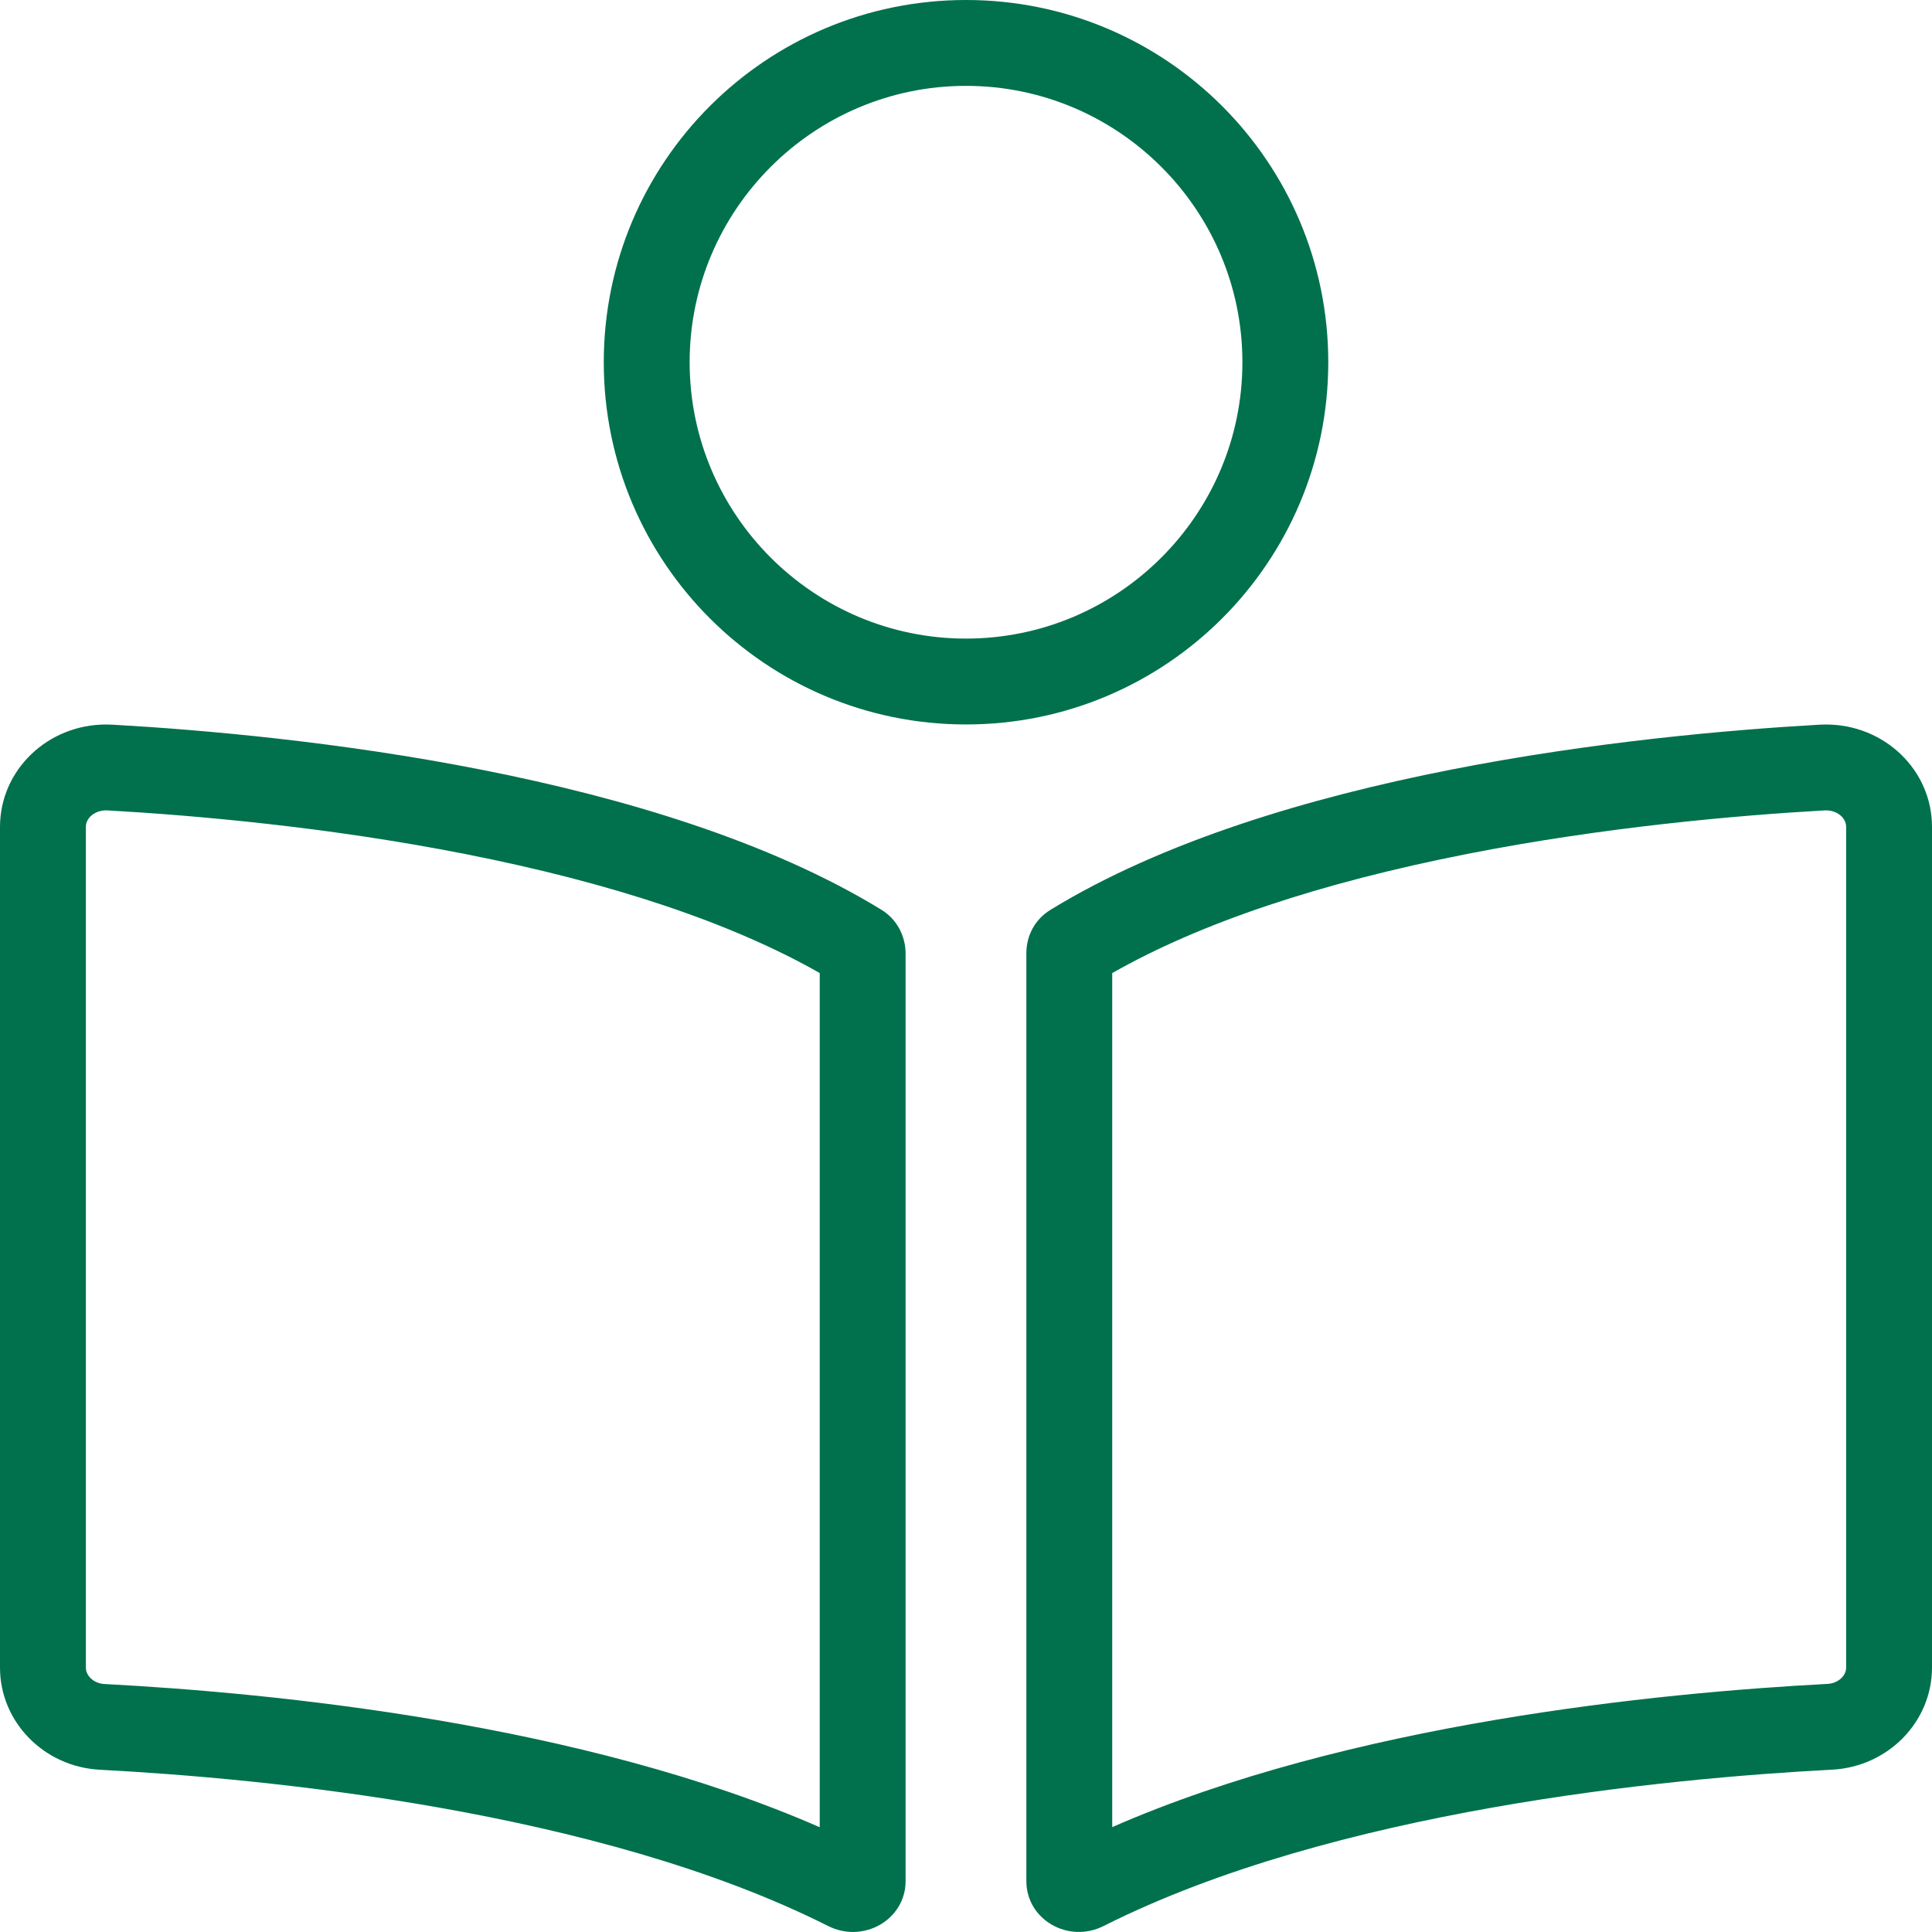 <svg xmlns="http://www.w3.org/2000/svg" width="45" height="44.999" viewBox="0 0 45 44.999">
  <g id="Icon_awesome-book-reader" data-name="Icon awesome-book-reader" transform="translate(45 44.999) rotate(180)" fill="none">
    <path d="M30.937,36.562A8.437,8.437,0,1,1,22.5,28.125,8.437,8.437,0,0,1,30.937,36.562ZM20.53,23.809C15.316,27,6.869,27.878,2.619,28.12A2.432,2.432,0,0,1,0,25.739V6.158A2.417,2.417,0,0,1,2.328,3.78c3.837-.2,11.6-.939,16.966-3.641a1.224,1.224,0,0,1,1.8,1.043V22.8a1.169,1.169,0,0,1-.564,1.007ZM42.38,28.12c-4.249-.241-12.7-1.119-17.91-4.311a1.191,1.191,0,0,1-.563-1.022V1.185A1.227,1.227,0,0,1,25.712.139c5.365,2.7,13.124,3.437,16.96,3.639A2.419,2.419,0,0,1,45,6.156V25.739A2.433,2.433,0,0,1,42.38,28.12Z" stroke="none"/>
    <path d="M 22.5 42.999 C 26.049 42.999 28.937 40.111 28.937 36.562 C 28.937 33.012 26.049 30.125 22.5 30.125 C 18.95 30.125 16.062 33.012 16.062 36.562 C 16.062 40.111 18.95 42.999 22.5 42.999 M 42.529 26.124 C 42.789 26.124 43 25.951 43 25.739 L 43 6.156 C 43 5.958 42.806 5.787 42.567 5.775 C 38.62 5.568 31.43 4.858 25.907 2.439 L 25.907 22.335 C 27.953 23.499 30.731 24.431 34.173 25.109 C 37.373 25.739 40.464 26.008 42.493 26.123 C 42.505 26.124 42.517 26.124 42.529 26.124 M 2.47 26.124 C 2.482 26.124 2.494 26.124 2.506 26.123 C 4.537 26.008 7.63 25.738 10.827 25.109 C 14.269 24.431 17.047 23.499 19.094 22.334 L 19.094 2.442 C 13.571 4.861 6.381 5.57 2.431 5.778 C 2.194 5.79 2 5.96 2 6.158 L 2 25.739 C 2 25.952 2.211 26.124 2.47 26.124 M 22.5 44.999 C 17.84 44.999 14.062 41.222 14.062 36.562 C 14.062 31.902 17.84 28.125 22.5 28.125 C 27.159 28.125 30.937 31.902 30.937 36.562 C 30.937 41.222 27.159 44.999 22.5 44.999 Z M 42.529 28.124 C 42.48 28.124 42.43 28.123 42.38 28.12 C 38.131 27.879 29.684 27.001 24.47 23.809 C 24.11 23.589 23.907 23.197 23.907 22.787 L 23.907 1.185 C 23.907 0.289 24.886 -0.277 25.712 0.139 C 31.077 2.839 38.836 3.576 42.672 3.778 C 43.981 3.846 45 4.896 45 6.156 L 45 25.739 C 44.999 27.065 43.89 28.124 42.529 28.124 Z M 2.47 28.124 C 1.109 28.124 5.258788860373897e-06 27.065 5.258788860373897e-06 25.739 L 5.258788860373897e-06 6.158 C 5.258788860373897e-06 4.898 1.019 3.848 2.328 3.78 C 6.165 3.579 13.929 2.842 19.294 0.139 C 20.118 -0.276 21.094 0.289 21.094 1.182 L 21.094 22.802 C 21.093 23.212 20.89 23.589 20.53 23.809 L 20.53 23.809 C 15.316 27.001 6.869 27.878 2.619 28.12 C 2.569 28.123 2.519 28.124 2.47 28.124 Z" stroke="none" fill="#00714c"/>
  </g>
</svg>
